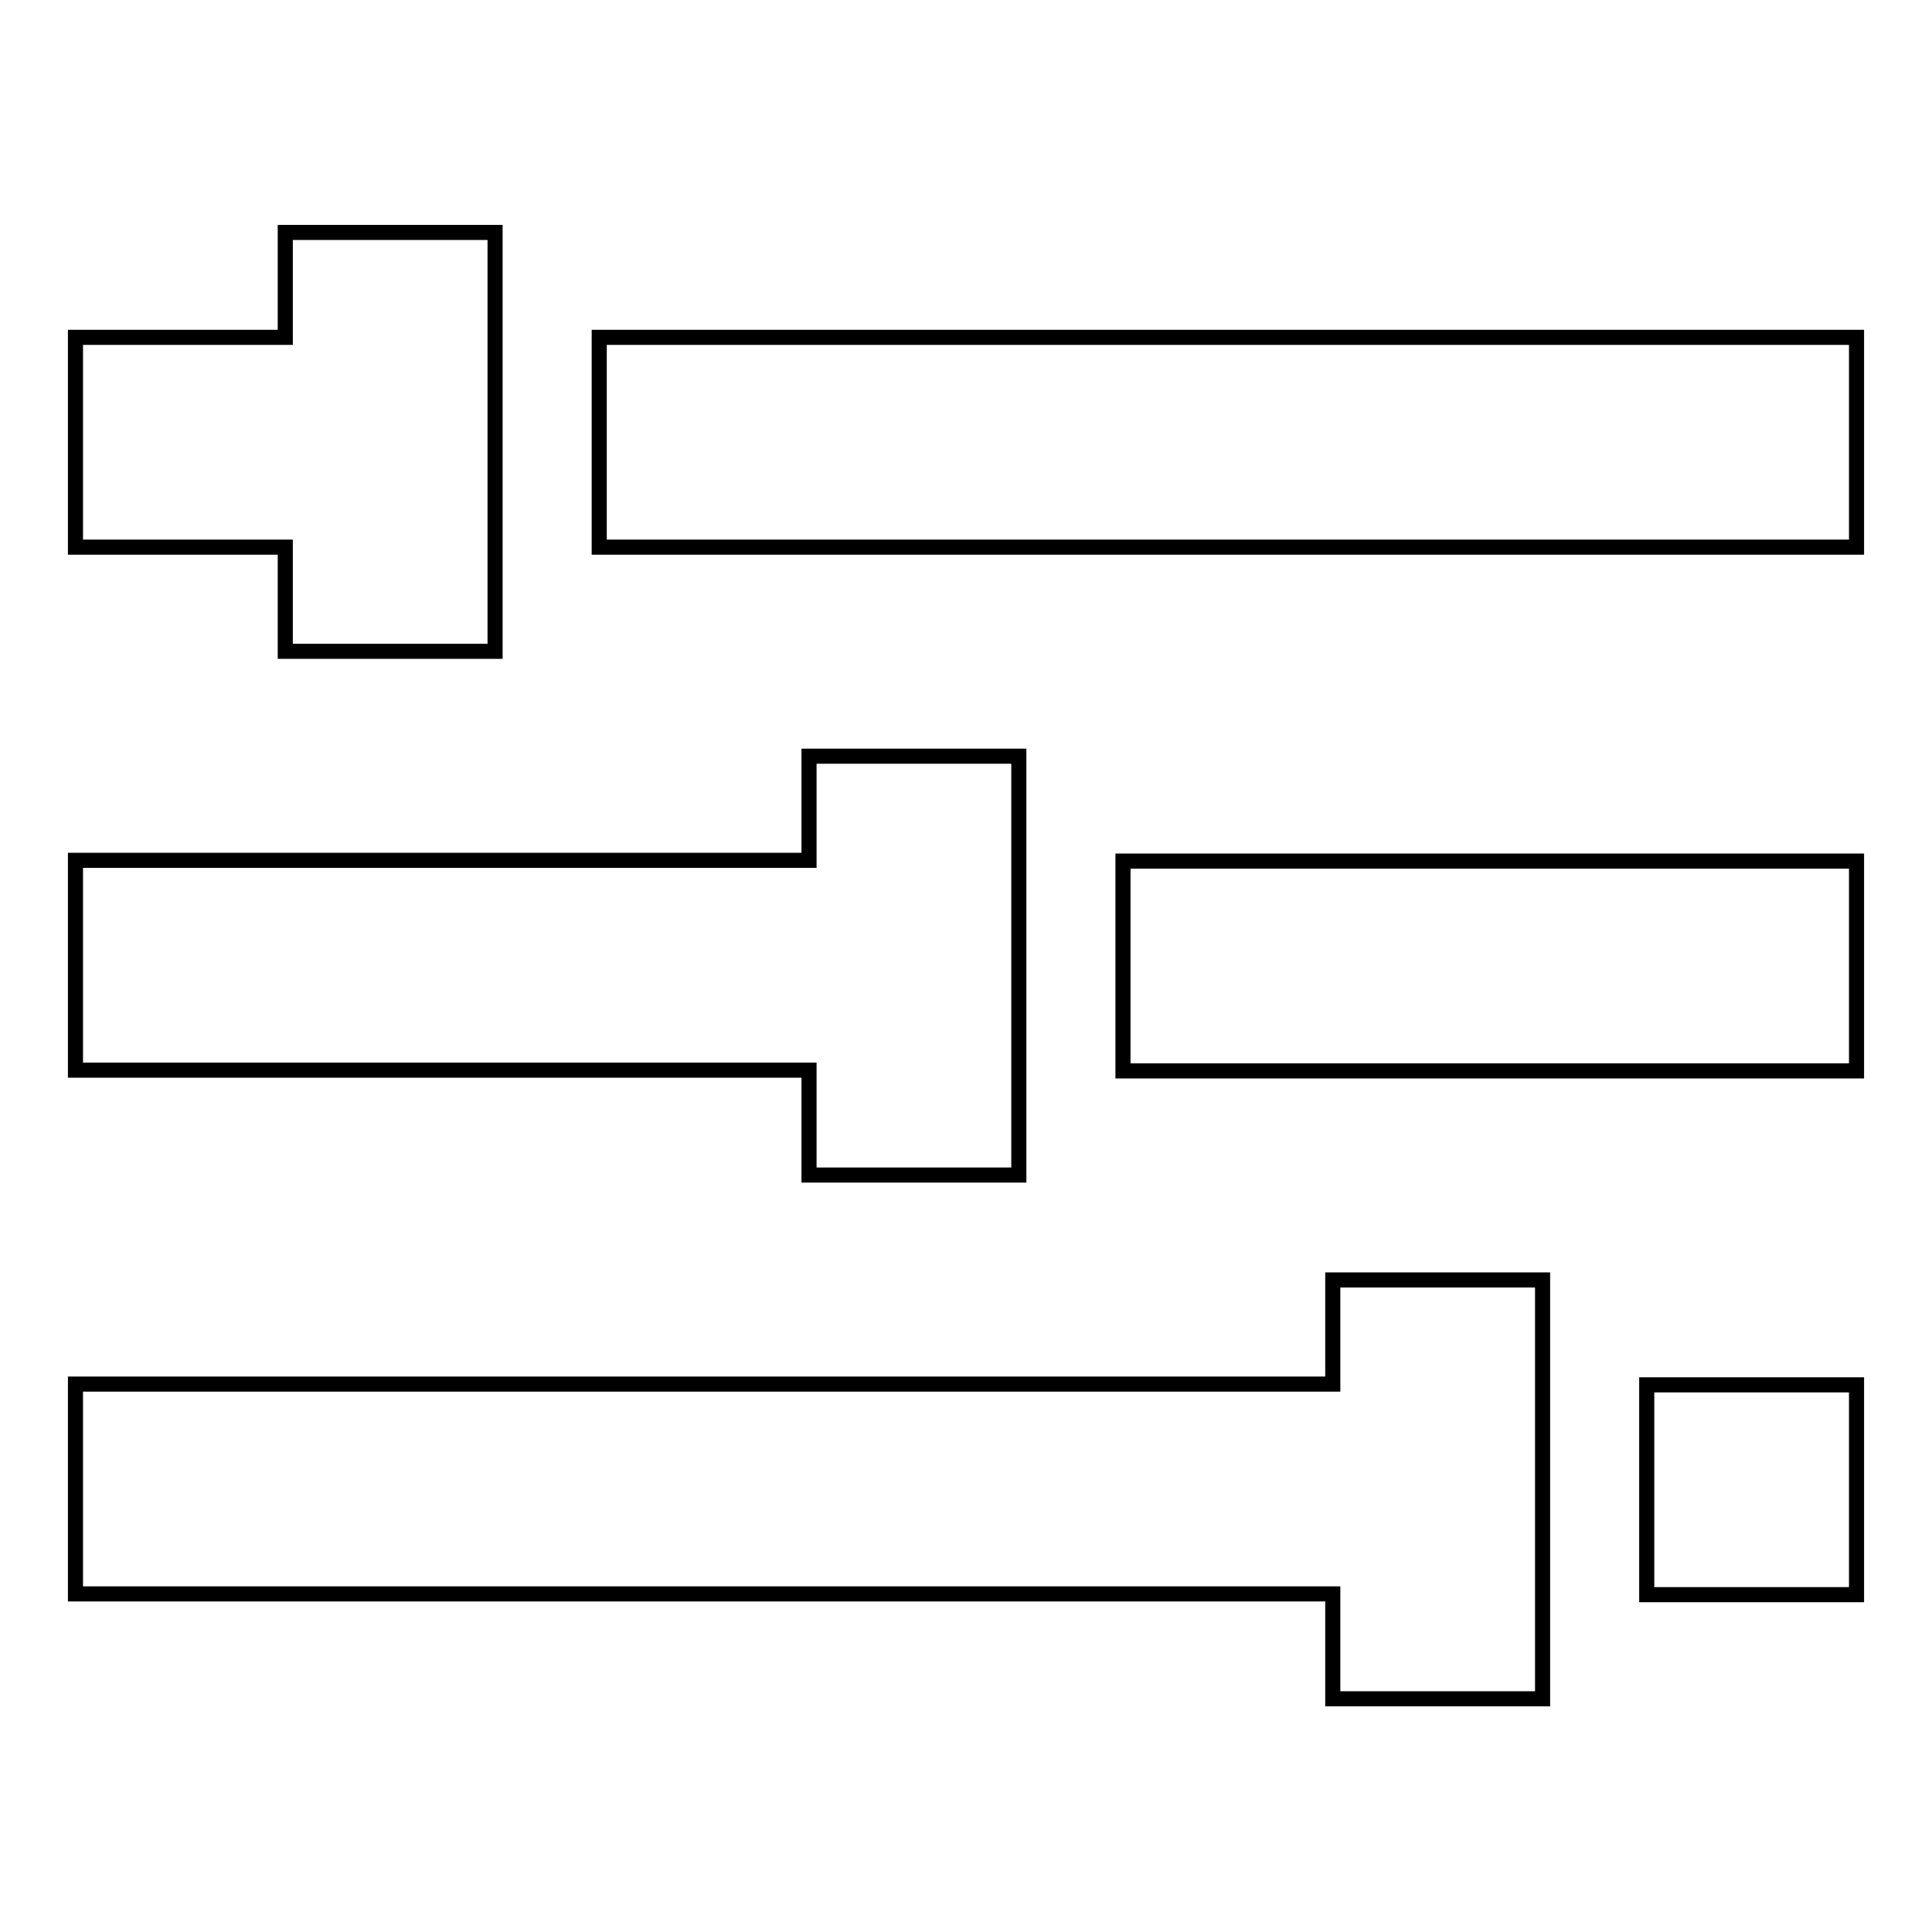 <?xml version="1.0" encoding="utf-8"?>
<!-- Svg Vector Icons : http://www.onlinewebfonts.com/icon -->
<!DOCTYPE svg PUBLIC "-//W3C//DTD SVG 1.1//EN" "http://www.w3.org/Graphics/SVG/1.1/DTD/svg11.dtd">
<svg version="1.1" xmlns="http://www.w3.org/2000/svg" xmlns:xlink="http://www.w3.org/1999/xlink" x="0px" y="0px" viewBox="0 0 256 256" enable-background="new 0 0 256 256" xml:space="preserve">
<g> <path stroke-width="2" fill-opacity="0" stroke="#000000"  d="M176.6,183.5v-13.9h27.8v55.5h-27.8v-13.9H10v-27.8H176.6z M218.2,183.5H246v27.8h-27.8V183.5z  M107.2,114.1v-13.9h27.8v55.5h-27.8v-13.9H10v-27.8H107.2z M148.8,114.1H246v27.8h-97.2V114.1z M37.8,44.7V30.8h27.8v55.5H37.8 V72.5H10V44.7H37.8z M79.4,44.7H246v27.8H79.4V44.7z"/></g>
</svg>